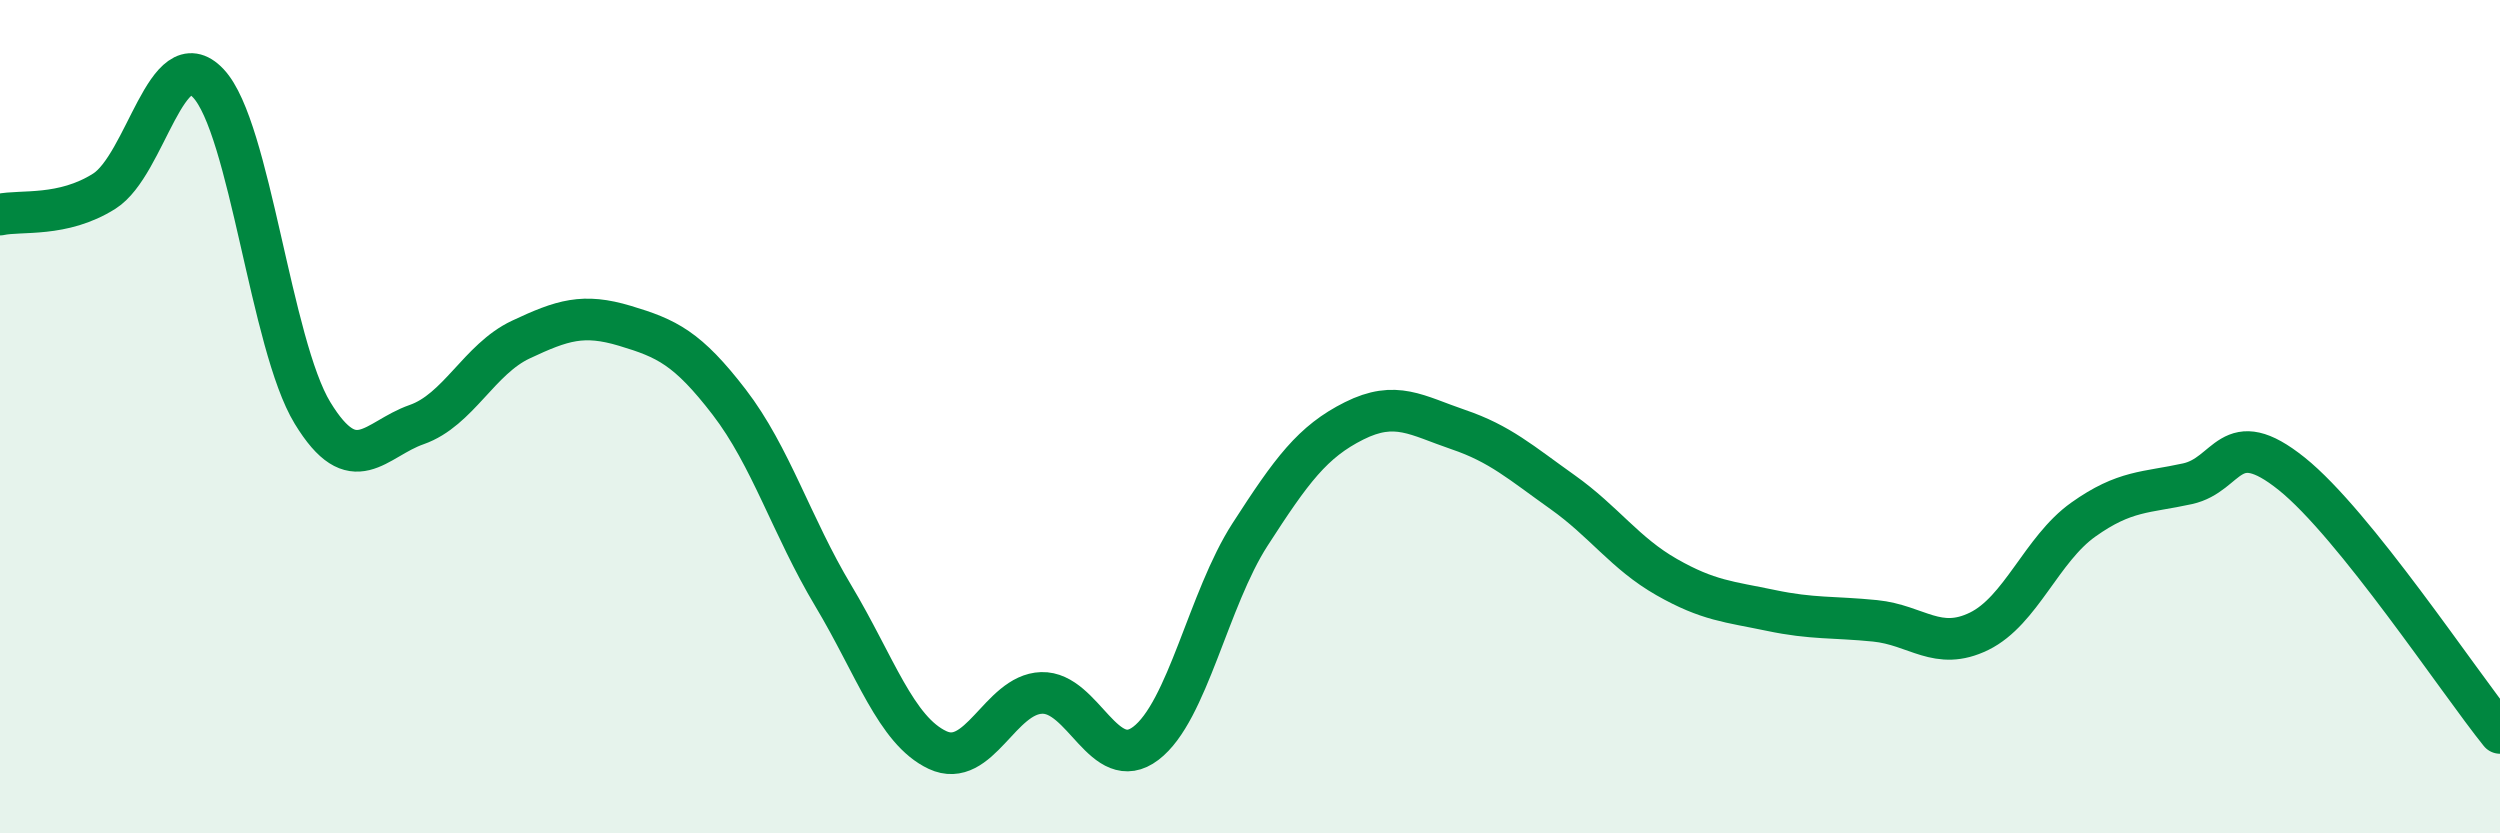 
    <svg width="60" height="20" viewBox="0 0 60 20" xmlns="http://www.w3.org/2000/svg">
      <path
        d="M 0,5.15 C 0.5,5.04 1.5,5.22 2.5,4.59 C 3.5,3.96 4,0.94 5,2 C 6,3.06 6.5,8.27 7.5,9.91 C 8.5,11.55 9,10.54 10,10.19 C 11,9.84 11.5,8.62 12.5,8.15 C 13.5,7.68 14,7.52 15,7.82 C 16,8.12 16.5,8.35 17.5,9.65 C 18.5,10.95 19,12.63 20,14.3 C 21,15.97 21.5,17.53 22.5,18 C 23.5,18.47 24,16.66 25,16.63 C 26,16.6 26.5,18.6 27.5,17.84 C 28.5,17.08 29,14.38 30,12.83 C 31,11.28 31.5,10.6 32.5,10.1 C 33.5,9.6 34,9.97 35,10.31 C 36,10.65 36.5,11.1 37.5,11.81 C 38.5,12.52 39,13.28 40,13.85 C 41,14.42 41.5,14.44 42.5,14.65 C 43.5,14.86 44,14.8 45,14.9 C 46,15 46.5,15.64 47.5,15.15 C 48.5,14.66 49,13.18 50,12.47 C 51,11.76 51.5,11.83 52.5,11.61 C 53.5,11.39 53.5,10.17 55,11.37 C 56.5,12.57 59,16.35 60,17.59L60 20L0 20Z"
        fill="#008740"
        opacity="0.1"
        stroke-linecap="round"
        stroke-linejoin="round"
      />
      <path
        d="M 0,5.15 C 0.5,5.04 1.5,5.22 2.5,4.59 C 3.5,3.96 4,0.94 5,2 C 6,3.06 6.5,8.27 7.5,9.91 C 8.5,11.55 9,10.54 10,10.19 C 11,9.84 11.5,8.62 12.5,8.15 C 13.5,7.68 14,7.52 15,7.82 C 16,8.12 16.5,8.35 17.5,9.65 C 18.5,10.95 19,12.63 20,14.3 C 21,15.97 21.5,17.53 22.5,18 C 23.5,18.47 24,16.66 25,16.63 C 26,16.6 26.5,18.6 27.5,17.84 C 28.5,17.08 29,14.38 30,12.83 C 31,11.28 31.5,10.6 32.5,10.1 C 33.5,9.6 34,9.97 35,10.31 C 36,10.65 36.5,11.1 37.5,11.81 C 38.5,12.52 39,13.28 40,13.85 C 41,14.42 41.5,14.44 42.5,14.65 C 43.5,14.86 44,14.8 45,14.9 C 46,15 46.5,15.64 47.5,15.15 C 48.5,14.66 49,13.18 50,12.47 C 51,11.76 51.5,11.83 52.5,11.61 C 53.5,11.39 53.5,10.17 55,11.37 C 56.5,12.57 59,16.35 60,17.59"
        stroke="#008740"
        stroke-width="1"
        fill="none"
        stroke-linecap="round"
        stroke-linejoin="round"
      />
    </svg>
  